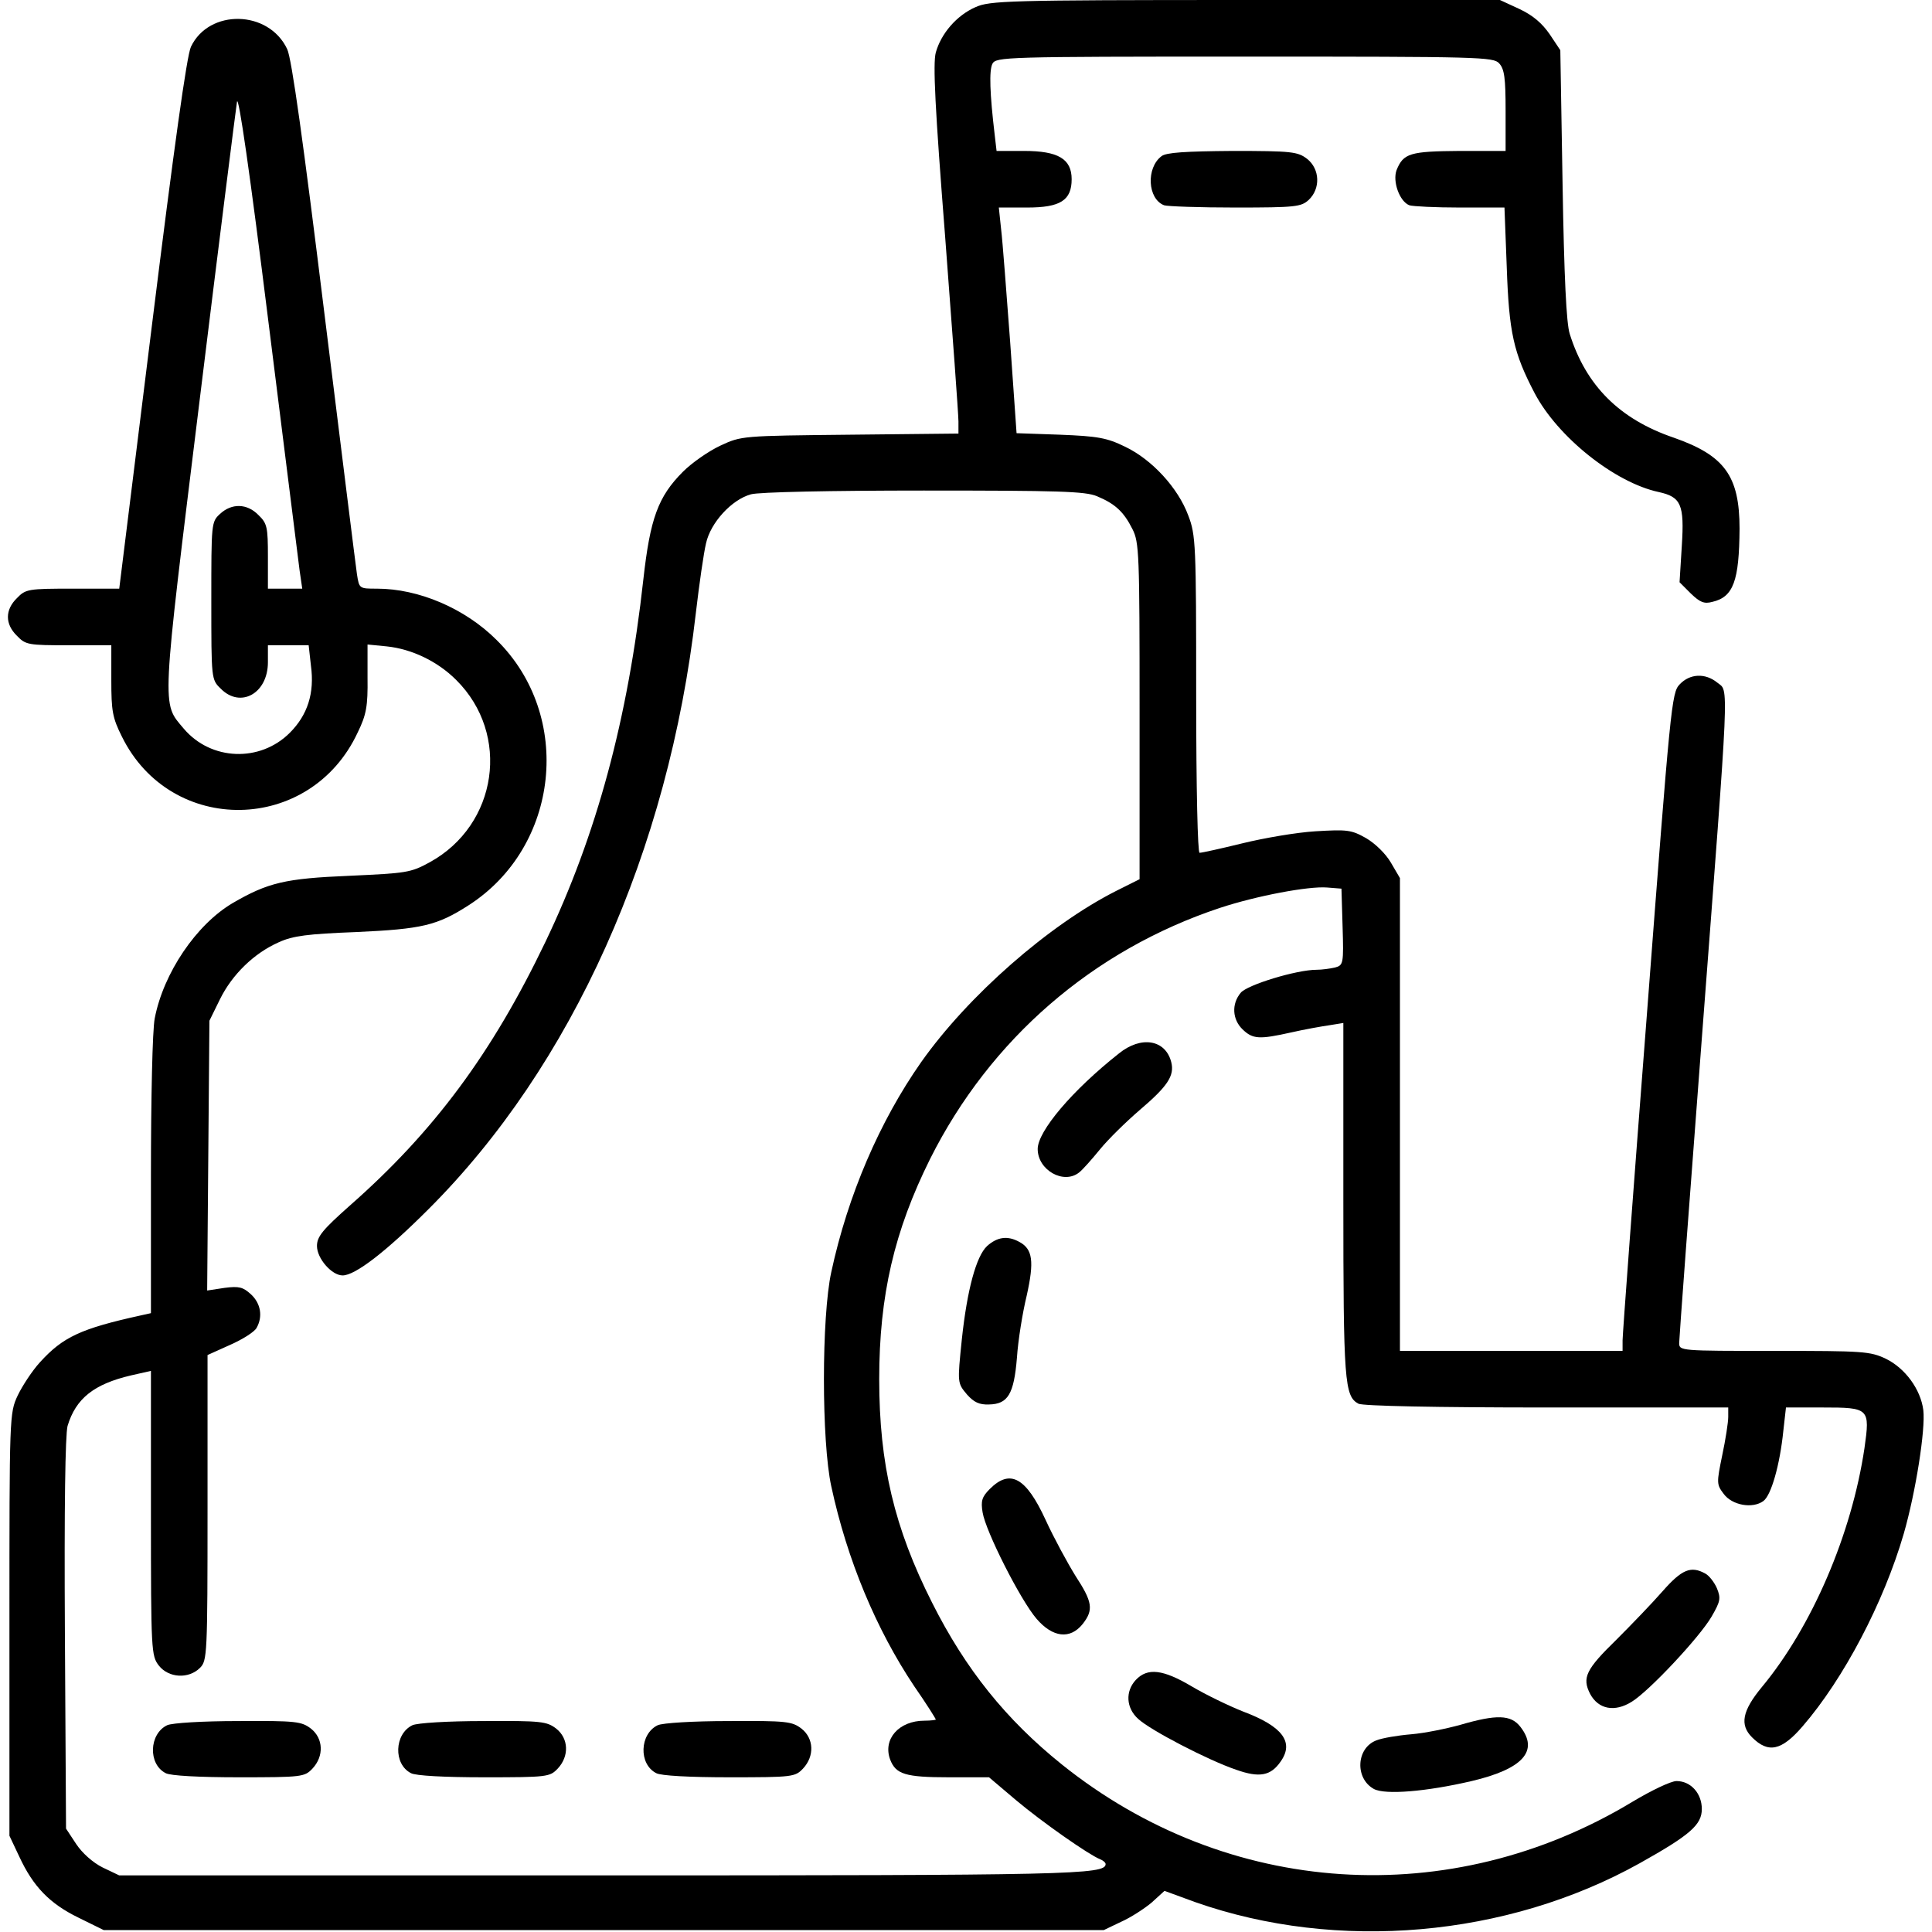 <?xml version="1.0" standalone="no"?>
<!DOCTYPE svg PUBLIC "-//W3C//DTD SVG 20010904//EN"
 "http://www.w3.org/TR/2001/REC-SVG-20010904/DTD/svg10.dtd">
<svg version="1.0" xmlns="http://www.w3.org/2000/svg"
 width="512pt" height="512pt" viewBox="0 0 512 512"
 preserveAspectRatio="xMidYMid meet">

<g transform="translate(0,512) scale(0.1,-0.1)"
fill="#000000" stroke="none">
<path d="M2585 5101 c-50 -22 -91 -70 -105 -120 -8 -29 -2 -148 25 -492 19
-250 35 -468 35 -486 l0 -32 -287 -3 c-288 -3 -288 -3 -344 -29 -32 -15 -76
-46 -99 -69 -66 -66 -87 -124 -105 -285 -41 -371 -124 -678 -260 -962 -141
-294 -295 -502 -518 -698 -72 -64 -87 -82 -87 -107 0 -33 39 -78 68 -78 33 0
114 62 227 175 381 380 637 950 709 1580 9 77 21 160 27 185 12 55 68 116 119
130 20 6 212 10 458 10 358 0 428 -2 459 -15 48 -20 71 -41 94 -87 18 -35 19
-65 19 -482 l0 -446 -62 -31 c-178 -90 -392 -277 -517 -454 -110 -157 -194
-352 -238 -556 -26 -119 -26 -449 0 -568 42 -195 119 -379 220 -530 32 -46 57
-86 57 -88 0 -1 -13 -3 -30 -3 -68 0 -111 -49 -91 -103 15 -39 40 -47 156 -47
l106 0 72 -61 c69 -58 192 -144 222 -156 8 -3 15 -9 15 -13 0 -28 -93 -30
-1338 -30 l-1276 0 -44 21 c-26 13 -54 38 -70 62 l-27 41 -3 515 c-2 341 1
528 7 552 22 73 70 111 168 134 l53 12 0 -377 c0 -367 1 -378 21 -404 26 -33
79 -36 109 -6 19 19 20 33 20 424 l0 405 60 27 c34 15 65 35 70 45 17 30 11
65 -15 89 -21 19 -31 22 -70 17 l-46 -7 3 358 3 357 28 57 c32 65 90 122 156
151 37 17 76 22 206 27 173 8 213 17 297 71 241 155 278 502 74 703 -84 84
-207 136 -317 136 -47 0 -47 0 -53 38 -3 20 -42 334 -87 697 -55 446 -86 671
-98 695 -49 104 -207 107 -255 6 -11 -23 -45 -268 -103 -735 l-87 -701 -123 0
c-118 0 -125 -1 -148 -25 -32 -31 -32 -69 0 -100 23 -24 30 -25 137 -25 l113
0 0 -93 c0 -81 3 -99 28 -149 130 -264 500 -258 625 11 23 47 27 70 26 145 l0
88 51 -5 c67 -7 135 -40 184 -89 145 -144 110 -384 -70 -483 -51 -28 -62 -29
-214 -36 -169 -7 -215 -18 -308 -72 -97 -57 -184 -186 -207 -306 -6 -30 -10
-212 -10 -417 l0 -364 -27 -6 c-159 -35 -206 -57 -267 -124 -21 -23 -47 -63
-59 -88 -22 -47 -22 -53 -22 -607 l0 -560 26 -55 c37 -80 81 -125 157 -162
l67 -33 1325 0 1325 0 46 22 c25 11 62 35 81 51 l34 31 82 -30 c376 -132 825
-93 1177 103 134 75 165 102 165 144 0 41 -29 74 -67 74 -15 0 -67 -25 -117
-55 -482 -291 -1073 -253 -1512 99 -148 119 -255 252 -344 429 -100 198 -140
367 -140 592 0 222 40 393 135 584 159 317 431 553 768 665 97 32 235 58 284
54 l38 -3 3 -101 c3 -98 2 -102 -20 -108 -13 -3 -35 -6 -49 -6 -53 0 -184 -40
-201 -61 -25 -30 -22 -71 5 -97 27 -26 44 -27 129 -8 35 8 80 16 101 19 l37 6
0 -468 c0 -482 3 -521 40 -541 12 -6 205 -10 499 -10 l481 0 0 -25 c0 -14 -7
-60 -16 -102 -15 -73 -15 -77 4 -102 22 -30 76 -40 105 -19 21 15 44 97 53
186 l7 62 97 0 c124 0 126 -2 111 -108 -34 -228 -139 -473 -272 -633 -52 -63
-59 -100 -26 -133 43 -43 78 -36 134 29 109 126 215 328 268 510 32 111 58
277 52 328 -7 55 -48 111 -99 136 -42 20 -60 21 -296 21 -249 0 -252 0 -252
21 0 11 27 375 60 807 74 972 72 918 41 943 -32 26 -73 24 -100 -5 -21 -22
-24 -54 -86 -867 -36 -464 -65 -856 -65 -871 l0 -28 -295 0 -295 0 0 627 0
626 -24 41 c-14 24 -42 51 -66 65 -39 22 -50 23 -134 18 -50 -3 -137 -18 -194
-32 -57 -14 -107 -25 -113 -25 -5 0 -9 166 -9 420 0 398 -1 422 -21 474 -27
73 -96 148 -167 182 -49 24 -73 28 -173 32 l-115 4 -17 242 c-10 132 -20 267
-24 299 l-6 57 75 0 c88 0 118 19 118 75 0 54 -36 75 -126 75 l-73 0 -5 43
c-13 110 -15 170 -6 188 10 18 30 19 669 19 625 0 659 -1 674 -18 14 -15 17
-40 17 -125 l0 -107 -122 0 c-131 -1 -149 -6 -167 -51 -11 -30 8 -83 34 -93 9
-3 70 -6 134 -6 l118 0 6 -157 c6 -175 18 -228 74 -335 61 -116 212 -237 329
-262 59 -13 68 -33 61 -142 l-6 -97 30 -30 c24 -23 35 -28 57 -22 56 13 71 56
72 194 0 140 -40 194 -174 241 -144 49 -233 138 -276 275 -9 27 -15 153 -19
396 l-6 356 -28 42 c-20 29 -44 50 -80 67 l-52 24 -675 0 c-633 0 -677 -2
-715 -19z m-1791 -1493 l7 -48 -46 0 -45 0 0 85 c0 78 -2 88 -25 110 -30 31
-71 32 -102 3 -23 -21 -23 -25 -23 -230 0 -208 0 -209 25 -233 52 -53 125 -13
125 70 l0 45 54 0 54 0 6 -54 c10 -73 -9 -131 -56 -178 -79 -79 -209 -74 -281
11 -59 70 -60 40 42 870 51 416 96 772 99 791 4 22 35 -194 83 -580 42 -338
80 -636 83 -662z"/>
<path d="M3078 4706 c-41 -31 -37 -113 7 -130 9 -3 94 -6 189 -6 160 0 174 2
194 20 32 30 30 82 -4 109 -25 19 -40 21 -198 21 -124 -1 -176 -4 -188 -14z"/>
<path d="M2965 2328 c-124 -98 -215 -206 -215 -253 0 -56 69 -95 110 -62 9 7
33 34 55 61 22 27 69 73 105 104 74 63 93 91 84 127 -15 60 -80 71 -139 23z"/>
<path d="M2616 1818 c-29 -27 -53 -116 -67 -247 -12 -117 -12 -116 14 -147 18
-20 32 -27 58 -26 50 1 66 27 74 124 3 46 15 120 26 165 20 90 16 123 -20 142
-31 17 -58 13 -85 -11z"/>
<path d="M2623 1174 c-21 -21 -24 -32 -19 -62 8 -50 100 -232 143 -282 43 -50
89 -55 122 -14 30 38 26 59 -19 128 -21 34 -57 100 -79 148 -52 113 -94 136
-148 82z"/>
<path d="M4406 903 c-28 -32 -83 -89 -122 -128 -81 -79 -92 -101 -70 -144 22
-41 65 -49 110 -21 46 28 180 171 212 226 23 40 25 48 14 75 -7 16 -21 34 -31
39 -38 21 -62 11 -113 -47z"/>
<path d="M3010 668 c-28 -30 -26 -74 6 -103 32 -30 186 -110 260 -135 62 -22
92 -16 118 22 36 51 5 93 -99 132 -38 15 -100 45 -137 67 -76 45 -117 50 -148
17z"/>
<path d="M3870 549 c-36 -10 -94 -22 -130 -25 -36 -3 -77 -10 -92 -16 -54 -20
-58 -101 -7 -129 30 -16 139 -7 259 21 136 32 179 80 129 144 -25 32 -63 33
-159 5z"/>
<path d="M443 548 c-48 -23 -51 -103 -4 -127 12 -7 90 -11 194 -11 168 0 174
1 195 23 31 33 29 80 -4 106 -25 19 -39 21 -193 20 -94 0 -175 -5 -188 -11z"/>
<path d="M1093 548 c-48 -23 -51 -103 -4 -127 12 -7 90 -11 194 -11 168 0 174
1 195 23 31 33 29 80 -4 106 -25 19 -39 21 -193 20 -94 0 -175 -5 -188 -11z"/>
<path d="M1743 548 c-48 -23 -51 -103 -4 -127 12 -7 90 -11 194 -11 168 0 174
1 195 23 31 33 29 80 -4 106 -25 19 -39 21 -193 20 -94 0 -175 -5 -188 -11z"/>
</g>
</svg>
